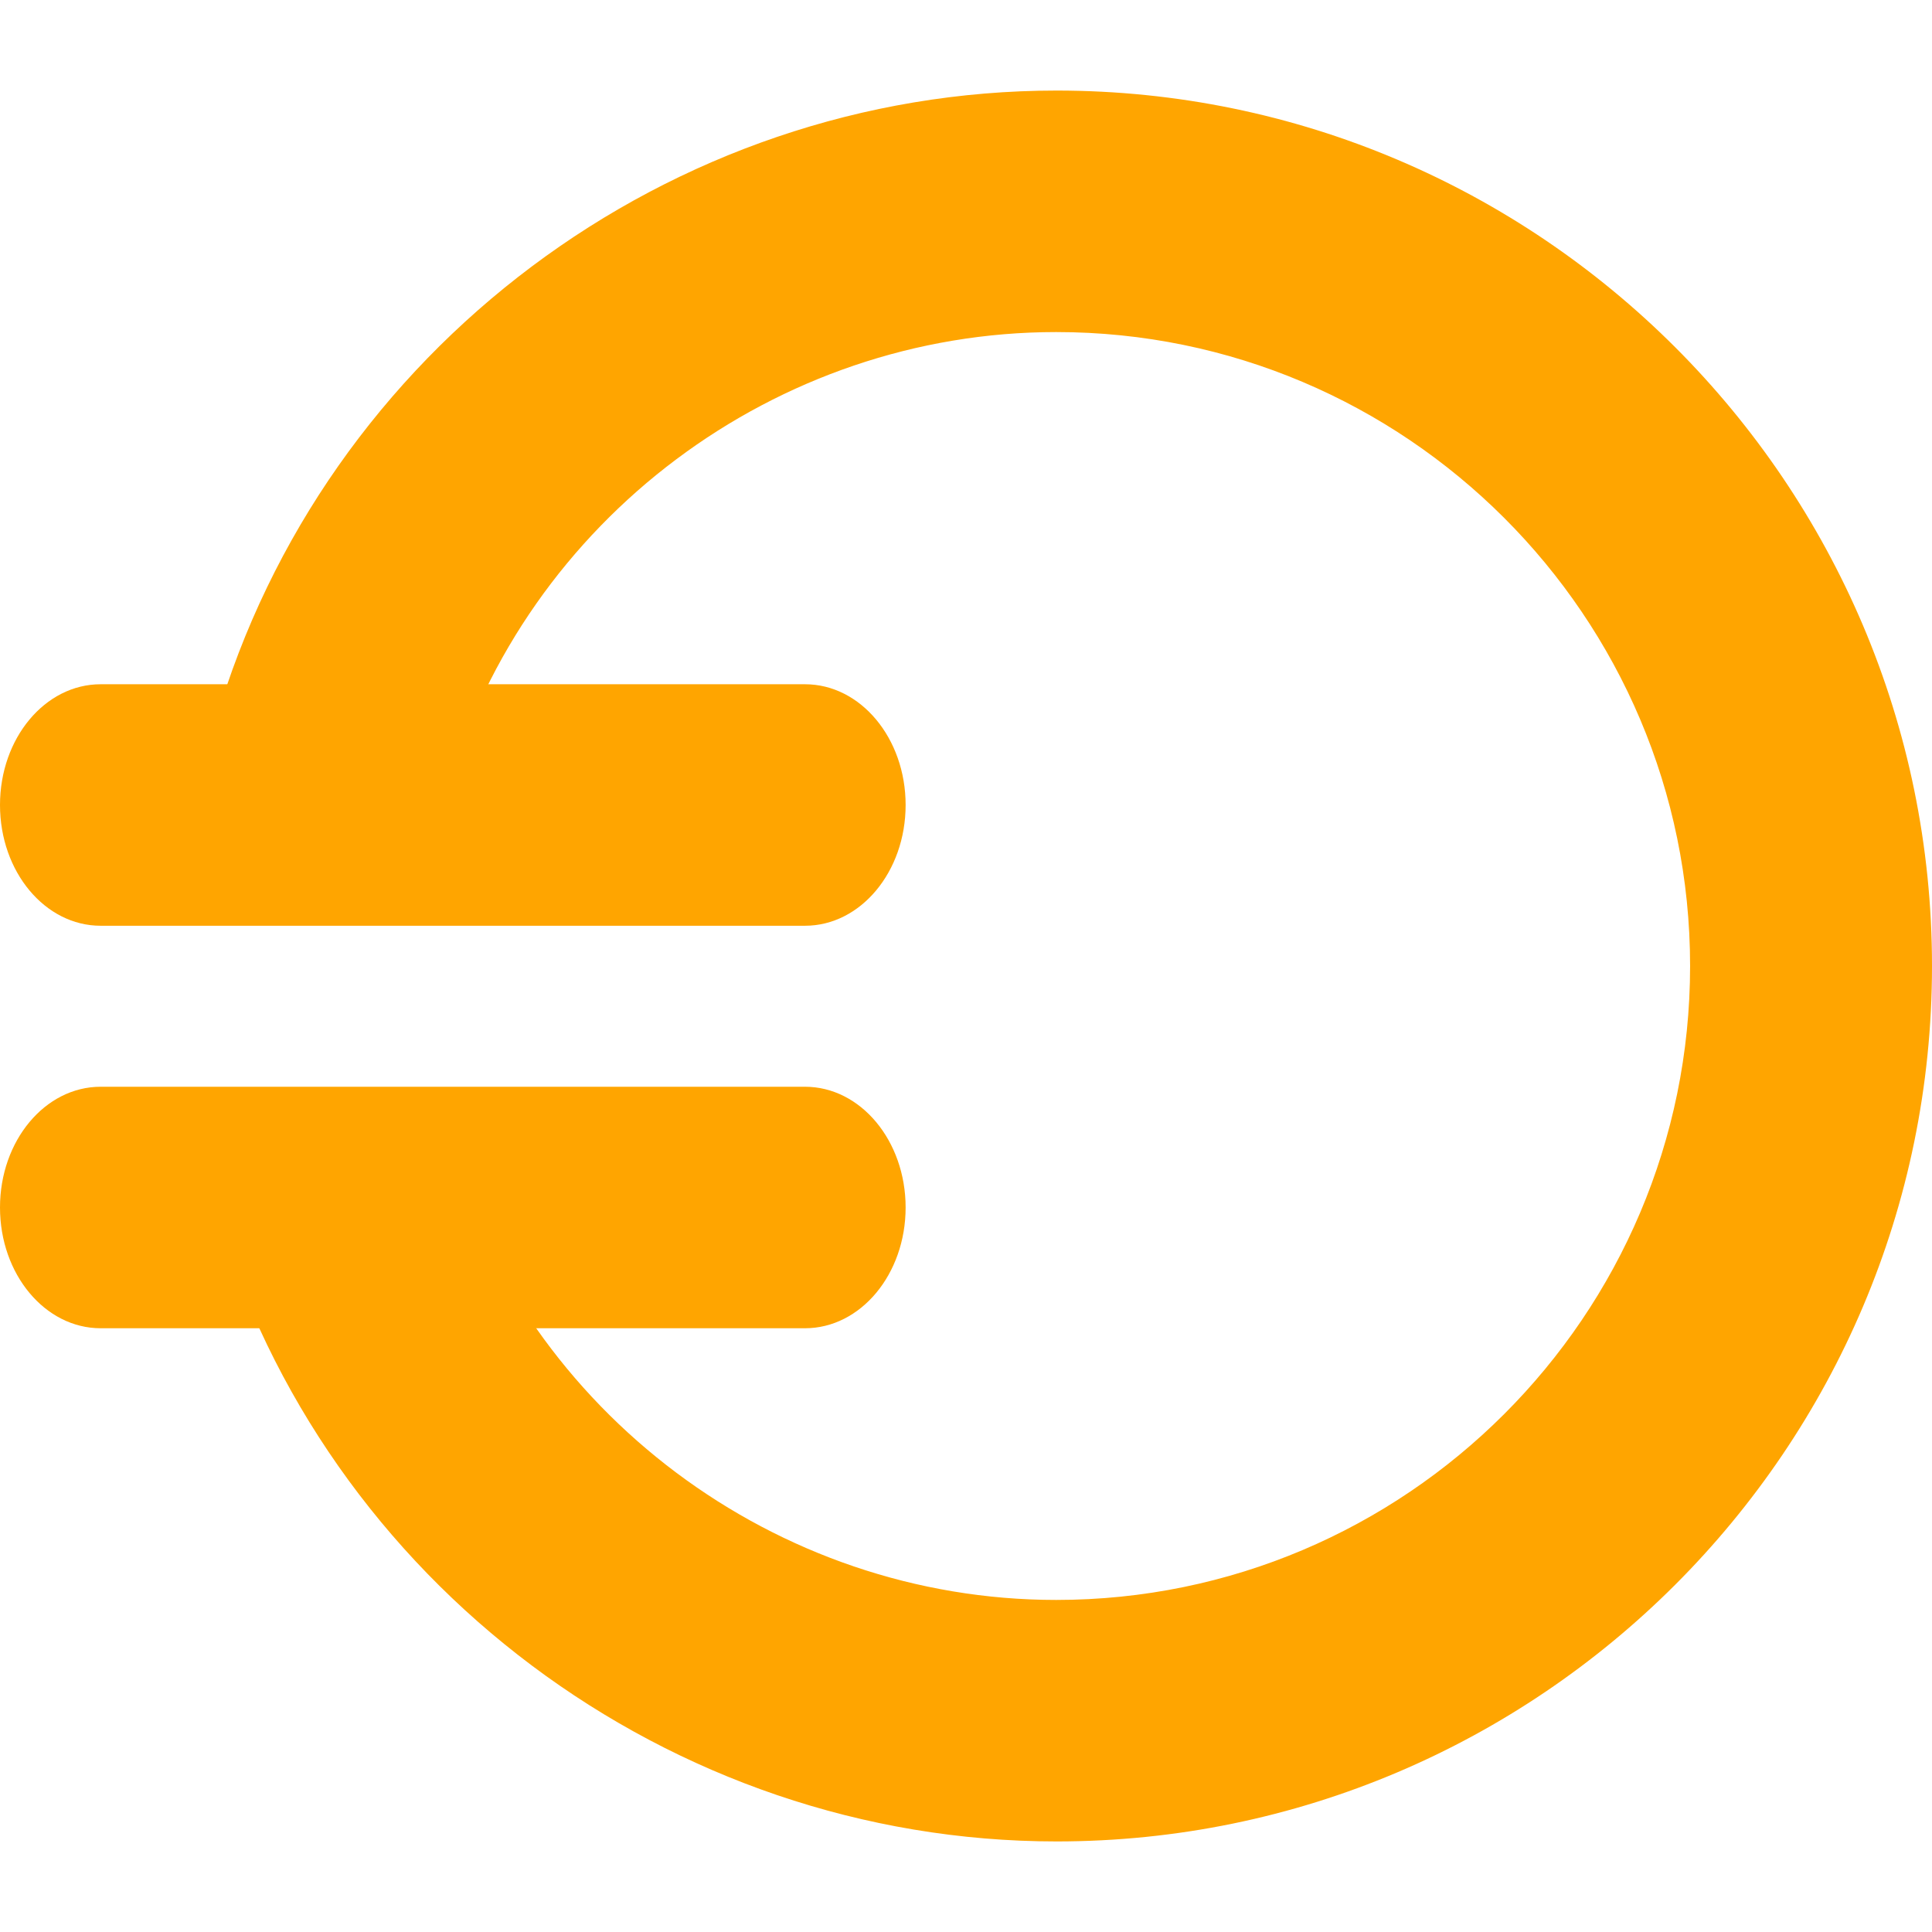 <?xml version="1.0" encoding="UTF-8"?>
<svg id="Layer_1" data-name="Layer 1" xmlns="http://www.w3.org/2000/svg" viewBox="0 0 48 48">
  <defs>
    <style>
      .cls-1 {
        fill: orange;
        stroke-width: 0px;
      }
    </style>
  </defs>
  <path class="cls-1" d="m26.25,45.75c-9.61,0-18.2-6.44-20.89-15.66l5.76-1.68c1.94,6.68,8.16,11.34,15.12,11.34,8.68,0,15.75-7.06,15.75-15.75s-7.07-15.75-15.75-15.75c-6.96,0-13.18,4.66-15.12,11.34l-5.76-1.68C8.05,8.69,16.64,2.25,26.25,2.25c11.99,0,21.75,9.76,21.75,21.75s-9.76,21.75-21.75,21.75Z"/>
  <g>
    <path class="cls-1" d="m20,23H2.5c-1.38,0-2.5-1.34-2.5-3h0c0-1.66,1.12-3,2.5-3h17.5c1.38,0,2.5,1.34,2.5,3h0c0,1.66-1.12,3-2.5,3Z"/>
    <path class="cls-1" d="m20,33H2.5c-1.38,0-2.5-1.34-2.5-3h0c0-1.66,1.12-3,2.5-3h17.5c1.38,0,2.5,1.34,2.5,3h0c0,1.66-1.12,3-2.5,3Z"/>
  </g>
</svg>
